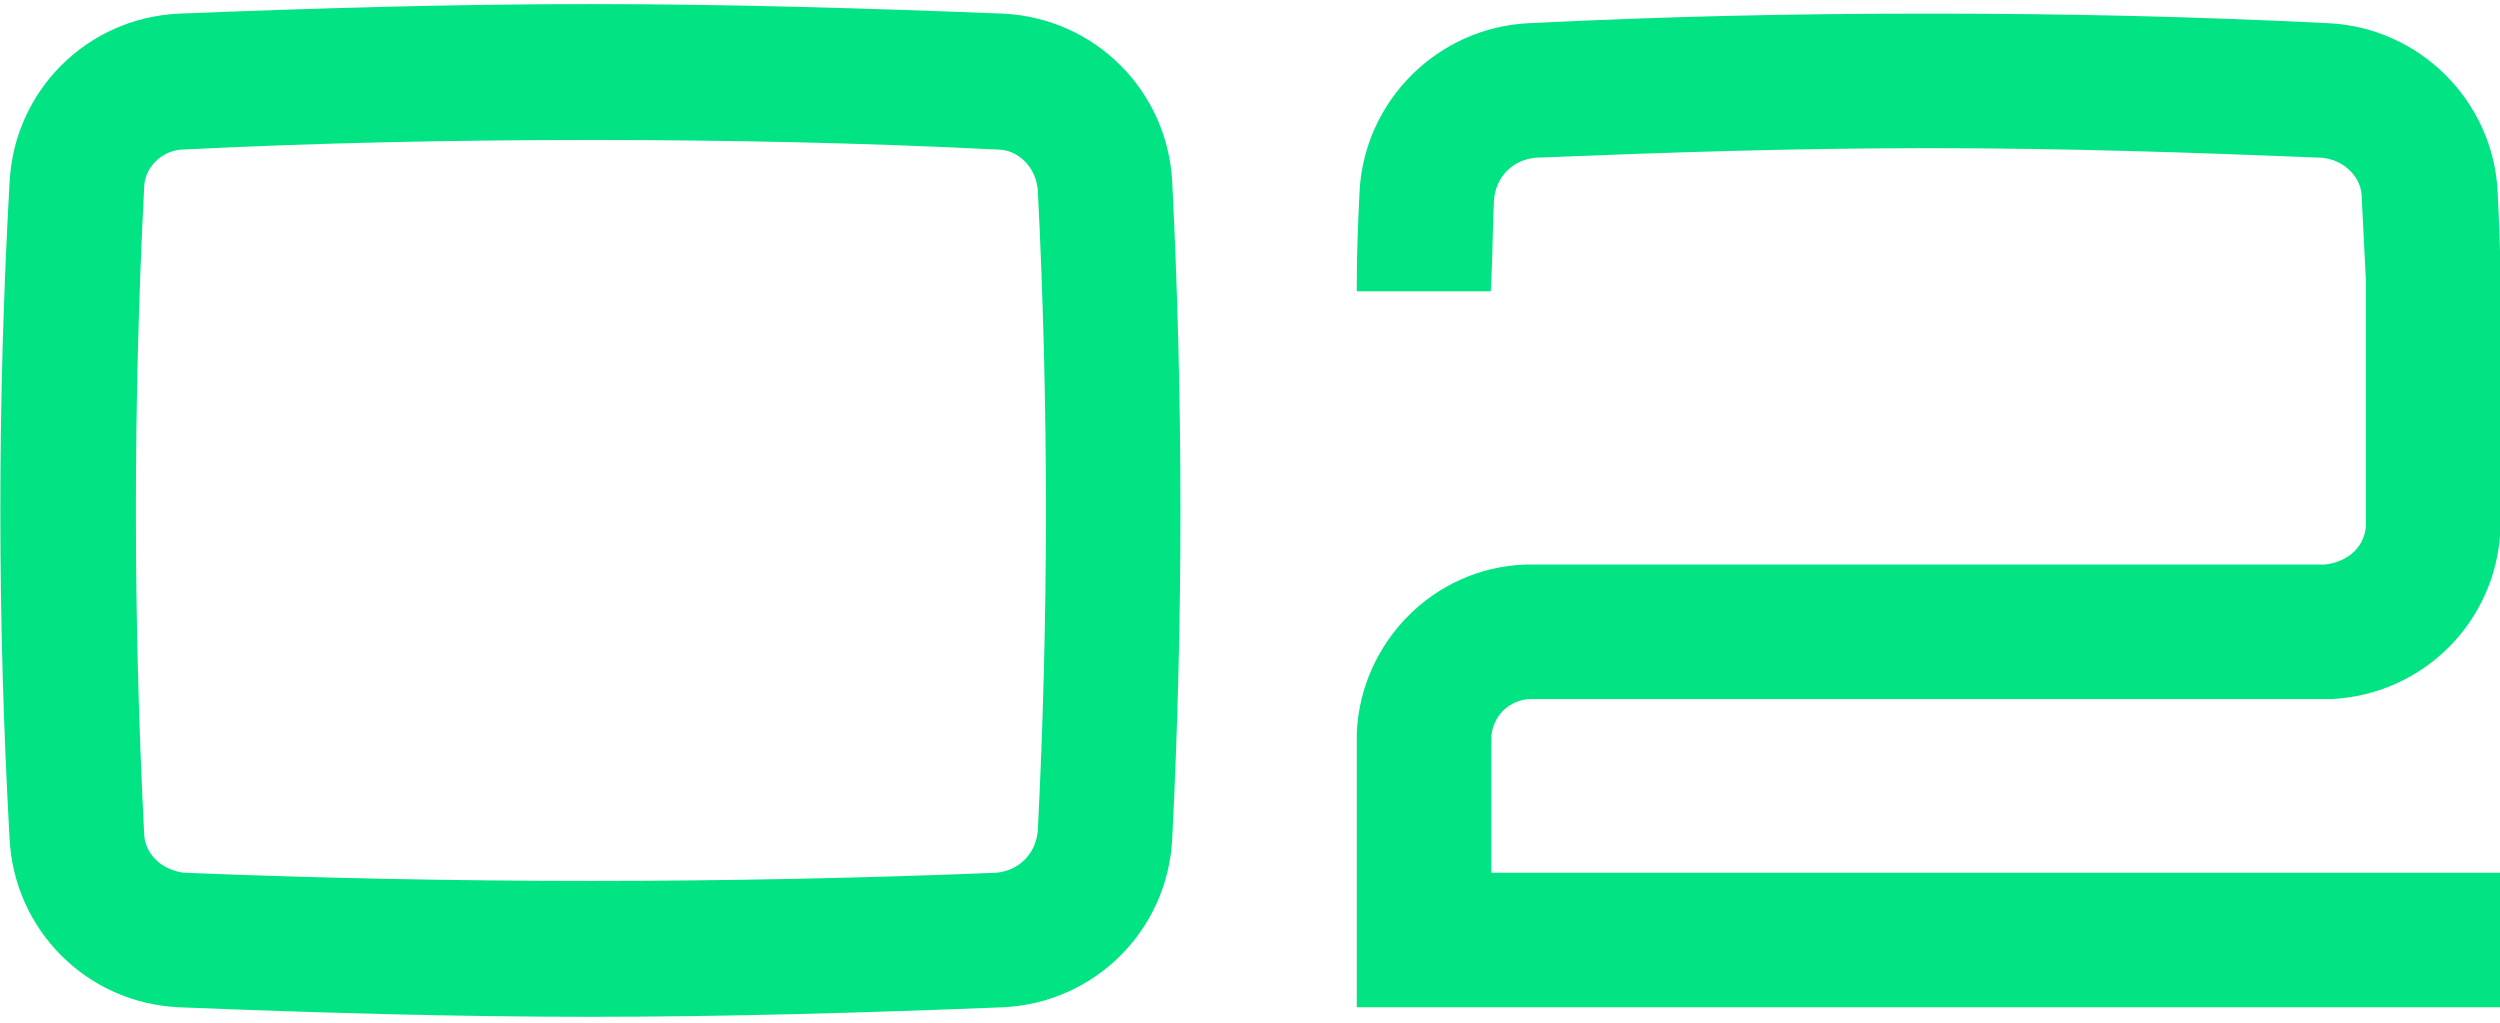 <?xml version="1.0" encoding="UTF-8"?> <svg xmlns="http://www.w3.org/2000/svg" width="110" height="45" viewBox="0 0 110 45" fill="none"> <path d="M26 5.66C20.06 5.66 14 5.78 8.06 6.08C7.52 6.08 6.92 6.32 6.5 6.74C6.08 7.16 5.84 7.7 5.84 8.3C5.36 17.72 5.36 27.2 5.84 36.62C5.84 37.22 6.08 37.76 6.5 38.18C6.92 38.6 7.52 38.84 8.06 38.9C14 39.14 20.06 39.26 26 39.26C31.94 39.26 37.94 39.14 43.88 38.9C44.48 38.84 45.02 38.6 45.44 38.18C45.86 37.76 46.1 37.22 46.16 36.62C46.64 27.2 46.64 17.72 46.16 8.3C46.1 7.7 45.86 7.16 45.44 6.74C45.02 6.32 44.48 6.08 43.88 6.08C37.94 5.78 31.94 5.66 26 5.66ZM7.88 1.1C13.88 0.86 19.94 0.68 26 0.68C32 0.68 38.06 0.86 44.12 1.1C47.9 1.28 50.9 4.28 51.08 8.06C51.56 17.66 51.56 27.26 51.08 36.86C50.9 40.64 47.9 43.64 44.12 43.82C38.06 44.06 32 44.24 26 44.24C19.94 44.24 13.88 44.06 7.88 43.82C4.1 43.64 1.1 40.64 0.92 36.86C0.38 27.26 0.38 17.66 0.92 8.06C1.1 4.28 4.1 1.28 7.88 1.1ZM65.119 32.48V38.9H109.519V43.82H60.199V32.24C60.379 28.52 63.379 25.46 67.159 25.34H102.319C102.919 25.28 103.519 25.04 103.939 24.62C104.359 24.2 104.599 23.66 104.599 23.06V12.32C104.539 11.12 104.479 9.92 104.419 8.72C104.419 8.12 104.179 7.58 103.759 7.16C103.339 6.74 102.799 6.5 102.199 6.44C96.259 6.2 90.799 6.02 84.859 6.02C78.919 6.02 73.459 6.2 67.519 6.44C66.919 6.5 66.379 6.74 65.959 7.16C65.539 7.58 65.299 8.12 65.239 8.72C65.179 9.92 65.179 11.12 65.119 12.32H60.199C60.199 11.06 60.259 9.74 60.319 8.48C60.499 4.7 63.559 1.7 67.279 1.52C73.339 1.22 78.799 1.1 84.859 1.1C90.919 1.1 96.379 1.22 102.439 1.52C106.159 1.7 109.219 4.7 109.399 8.48C109.459 9.74 109.519 11.06 109.519 12.32V23.3C109.339 27.08 106.339 30.08 102.559 30.26H67.339C66.799 30.26 66.199 30.5 65.779 30.92C65.359 31.34 65.119 31.94 65.119 32.48Z" fill="#02E484"></path> <path d="M8.06 6.08V6.58H8.073L8.085 6.579L8.06 6.08ZM6.5 6.74L6.146 6.386L6.146 6.386L6.5 6.74ZM5.84 8.3L6.339 8.325L6.34 8.313V8.3H5.84ZM5.84 36.62H6.34V36.607L6.339 36.595L5.84 36.62ZM8.06 38.9L8.005 39.397L8.022 39.399L8.04 39.4L8.06 38.9ZM43.88 38.9L43.9 39.4L43.915 39.399L43.93 39.398L43.88 38.9ZM45.44 38.18L45.794 38.534L45.44 38.18ZM46.16 36.62L46.657 36.67L46.659 36.658L46.659 36.645L46.16 36.62ZM46.16 8.3L46.659 8.275L46.659 8.262L46.657 8.25L46.16 8.3ZM45.44 6.74L45.794 6.386L45.794 6.386L45.44 6.74ZM43.88 6.08L43.855 6.579L43.867 6.58H43.88V6.08ZM7.88 1.1L7.86 0.6L7.856 0.601L7.88 1.1ZM44.12 1.1L44.144 0.601L44.14 0.6L44.12 1.1ZM51.08 8.06L50.581 8.084L50.581 8.085L51.08 8.06ZM51.08 36.86L50.581 36.835L50.581 36.836L51.08 36.86ZM44.12 43.82L44.14 44.32L44.144 44.319L44.12 43.82ZM7.88 43.82L7.856 44.319L7.86 44.32L7.88 43.82ZM0.92 36.86L1.419 36.836L1.419 36.832L0.92 36.86ZM0.92 8.06L1.419 8.088L1.419 8.084L0.92 8.06ZM26 5.16C20.053 5.16 13.985 5.28 8.035 5.581L8.085 6.579C14.015 6.28 20.067 6.16 26 6.16V5.16ZM8.06 5.58C7.386 5.58 6.659 5.874 6.146 6.386L6.854 7.094C7.181 6.766 7.654 6.58 8.06 6.58V5.58ZM6.146 6.386C5.639 6.894 5.34 7.559 5.34 8.3H6.34C6.34 7.841 6.521 7.426 6.854 7.094L6.146 6.386ZM5.341 8.275C4.86 17.712 4.86 27.209 5.341 36.645L6.339 36.595C5.86 27.192 5.86 17.729 6.339 8.325L5.341 8.275ZM5.34 36.62C5.34 37.361 5.639 38.026 6.146 38.534L6.854 37.826C6.521 37.494 6.34 37.079 6.34 36.62H5.34ZM6.146 38.534C6.661 39.048 7.374 39.327 8.005 39.397L8.115 38.403C7.666 38.353 7.179 38.152 6.854 37.826L6.146 38.534ZM8.04 39.4C13.987 39.64 20.053 39.76 26 39.76V38.76C20.067 38.76 14.013 38.64 8.08 38.4L8.04 39.4ZM26 39.76C31.947 39.76 37.953 39.64 43.9 39.4L43.86 38.4C37.927 38.64 31.933 38.76 26 38.76V39.76ZM43.93 39.398C44.635 39.327 45.285 39.042 45.794 38.534L45.087 37.826C44.755 38.158 44.325 38.353 43.83 38.403L43.93 39.398ZM45.794 38.534C46.302 38.025 46.587 37.375 46.657 36.67L45.663 36.57C45.613 37.065 45.418 37.495 45.086 37.826L45.794 38.534ZM46.659 36.645C47.14 27.209 47.14 17.712 46.659 8.275L45.661 8.325C46.14 17.729 46.14 27.192 45.661 36.595L46.659 36.645ZM46.657 8.25C46.587 7.545 46.302 6.895 45.794 6.386L45.086 7.094C45.418 7.425 45.613 7.855 45.663 8.35L46.657 8.25ZM45.794 6.386C45.286 5.879 44.621 5.58 43.88 5.58V6.58C44.339 6.58 44.754 6.761 45.087 7.094L45.794 6.386ZM43.905 5.581C37.955 5.28 31.947 5.16 26 5.16V6.16C31.933 6.16 37.925 6.28 43.855 6.579L43.905 5.581ZM7.9 1.6C13.897 1.36 19.95 1.18 26 1.18V0.18C19.93 0.18 13.863 0.36 7.86 0.6L7.9 1.6ZM26 1.18C31.991 1.18 38.043 1.36 44.1 1.6L44.14 0.6C38.077 0.36 32.01 0.18 26 0.18V1.18ZM44.096 1.599C47.619 1.767 50.413 4.561 50.581 8.084L51.579 8.036C51.387 3.999 48.181 0.793 44.144 0.601L44.096 1.599ZM50.581 8.085C51.06 17.668 51.06 27.252 50.581 36.835L51.579 36.885C52.06 27.268 52.06 17.652 51.579 8.035L50.581 8.085ZM50.581 36.836C50.413 40.359 47.619 43.153 44.096 43.321L44.144 44.319C48.181 44.127 51.387 40.921 51.579 36.884L50.581 36.836ZM44.1 43.32C38.043 43.56 31.991 43.74 26 43.74V44.74C32.01 44.74 38.077 44.56 44.14 44.32L44.1 43.32ZM26 43.74C19.95 43.74 13.897 43.56 7.9 43.32L7.86 44.32C13.863 44.56 19.93 44.74 26 44.74V43.74ZM7.904 43.321C4.381 43.153 1.587 40.359 1.419 36.836L0.421 36.884C0.613 40.921 3.819 44.127 7.856 44.319L7.904 43.321ZM1.419 36.832C0.88 27.251 0.88 17.669 1.419 8.088L0.421 8.032C-0.12 17.651 -0.12 27.269 0.421 36.888L1.419 36.832ZM1.419 8.084C1.587 4.561 4.381 1.767 7.904 1.599L7.856 0.601C3.819 0.793 0.613 3.999 0.421 8.036L1.419 8.084ZM65.119 38.9H64.619V39.4H65.119V38.9ZM109.519 38.9H110.019V38.4H109.519V38.9ZM109.519 43.82V44.32H110.019V43.82H109.519ZM60.199 43.82H59.699V44.32H60.199V43.82ZM60.199 32.24L59.699 32.216L59.699 32.228V32.24H60.199ZM67.159 25.34V24.84H67.151L67.143 24.84L67.159 25.34ZM102.319 25.34V25.84H102.344L102.368 25.837L102.319 25.34ZM104.599 12.32H105.099V12.307L105.098 12.295L104.599 12.32ZM104.419 8.72H103.919V8.732L103.919 8.745L104.419 8.72ZM103.759 7.16L103.405 7.514L103.405 7.514L103.759 7.16ZM102.199 6.44L102.248 5.942L102.234 5.941L102.219 5.94L102.199 6.44ZM67.519 6.44L67.498 5.94L67.484 5.941L67.469 5.942L67.519 6.44ZM65.959 7.16L66.312 7.514V7.514L65.959 7.16ZM65.239 8.72L64.741 8.67L64.74 8.683L64.739 8.695L65.239 8.72ZM65.119 12.32V12.82H65.594L65.618 12.345L65.119 12.32ZM60.199 12.32H59.699V12.82H60.199V12.32ZM60.319 8.48L60.818 8.504L60.319 8.48ZM67.279 1.52L67.303 2.019L67.303 2.019L67.279 1.52ZM102.439 1.52L102.414 2.019L102.414 2.019L102.439 1.52ZM109.399 8.48L109.898 8.456L109.399 8.48ZM109.519 23.3L110.018 23.324L110.019 23.312V23.3H109.519ZM102.559 30.26V30.76H102.57L102.582 30.759L102.559 30.26ZM65.779 30.92L65.425 30.566L65.779 30.92ZM64.619 32.48V38.9H65.619V32.48H64.619ZM65.119 39.4H109.519V38.4H65.119V39.4ZM109.019 38.9V43.82H110.019V38.9H109.019ZM109.519 43.32H60.199V44.32H109.519V43.32ZM60.699 43.82V32.24H59.699V43.82H60.699ZM60.698 32.264C60.866 28.797 63.663 25.951 67.174 25.84L67.143 24.84C63.095 24.969 59.891 28.243 59.699 32.216L60.698 32.264ZM67.159 25.84H102.319V24.84H67.159V25.84ZM102.368 25.837C103.058 25.769 103.774 25.491 104.292 24.974L103.585 24.266C103.263 24.588 102.779 24.791 102.269 24.843L102.368 25.837ZM104.292 24.974C104.8 24.466 105.099 23.801 105.099 23.06H104.099C104.099 23.519 103.918 23.934 103.585 24.266L104.292 24.974ZM105.099 23.06V12.32H104.099V23.06H105.099ZM105.098 12.295C105.038 11.095 104.978 9.895 104.918 8.695L103.919 8.745C103.979 9.945 104.039 11.145 104.099 12.345L105.098 12.295ZM104.919 8.72C104.919 7.979 104.62 7.314 104.112 6.806L103.405 7.514C103.738 7.846 103.919 8.261 103.919 8.72H104.919ZM104.112 6.806C103.604 6.298 102.953 6.013 102.248 5.942L102.149 6.938C102.644 6.987 103.073 7.182 103.405 7.514L104.112 6.806ZM102.219 5.94C96.277 5.7 90.809 5.52 84.859 5.52V6.52C90.788 6.52 96.24 6.7 102.178 6.94L102.219 5.94ZM84.859 5.52C78.908 5.52 73.44 5.7 67.498 5.94L67.539 6.94C73.477 6.7 78.929 6.52 84.859 6.52V5.52ZM67.469 5.942C66.764 6.013 66.113 6.298 65.605 6.806L66.312 7.514C66.644 7.182 67.073 6.987 67.568 6.938L67.469 5.942ZM65.605 6.806C65.097 7.315 64.812 7.965 64.741 8.67L65.736 8.77C65.786 8.275 65.981 7.845 66.312 7.514L65.605 6.806ZM64.739 8.695C64.709 9.302 64.694 9.909 64.679 10.508C64.664 11.108 64.649 11.702 64.619 12.295L65.618 12.345C65.648 11.738 65.663 11.132 65.678 10.533C65.694 9.931 65.708 9.338 65.738 8.745L64.739 8.695ZM65.119 11.82H60.199V12.82H65.119V11.82ZM60.699 12.32C60.699 11.074 60.758 9.765 60.818 8.504L59.819 8.456C59.759 9.715 59.699 11.046 59.699 12.32H60.699ZM60.818 8.504C60.986 4.984 63.837 2.187 67.303 2.019L67.254 1.021C63.28 1.213 60.012 4.416 59.819 8.456L60.818 8.504ZM67.303 2.019C73.354 1.72 78.806 1.6 84.859 1.6V0.6C78.791 0.6 73.323 0.72 67.254 1.021L67.303 2.019ZM84.859 1.6C90.911 1.6 96.363 1.72 102.414 2.019L102.463 1.021C96.394 0.72 90.926 0.6 84.859 0.6V1.6ZM102.414 2.019C105.88 2.187 108.732 4.984 108.899 8.504L109.898 8.456C109.706 4.416 106.437 1.213 102.463 1.021L102.414 2.019ZM108.899 8.504C108.959 9.765 109.019 11.074 109.019 12.32H110.019C110.019 11.046 109.958 9.715 109.898 8.456L108.899 8.504ZM109.019 12.32V23.3H110.019V12.32H109.019ZM109.019 23.276C108.851 26.799 106.057 29.593 102.535 29.761L102.582 30.759C106.62 30.567 109.826 27.361 110.018 23.324L109.019 23.276ZM102.559 29.76H67.339V30.76H102.559V29.76ZM67.339 29.76C66.665 29.76 65.938 30.054 65.425 30.566L66.132 31.274C66.459 30.946 66.933 30.76 67.339 30.76V29.76ZM65.425 30.566C64.912 31.079 64.619 31.806 64.619 32.48H65.619C65.619 32.074 65.805 31.601 66.132 31.274L65.425 30.566Z" fill="#02E484"></path> </svg> 